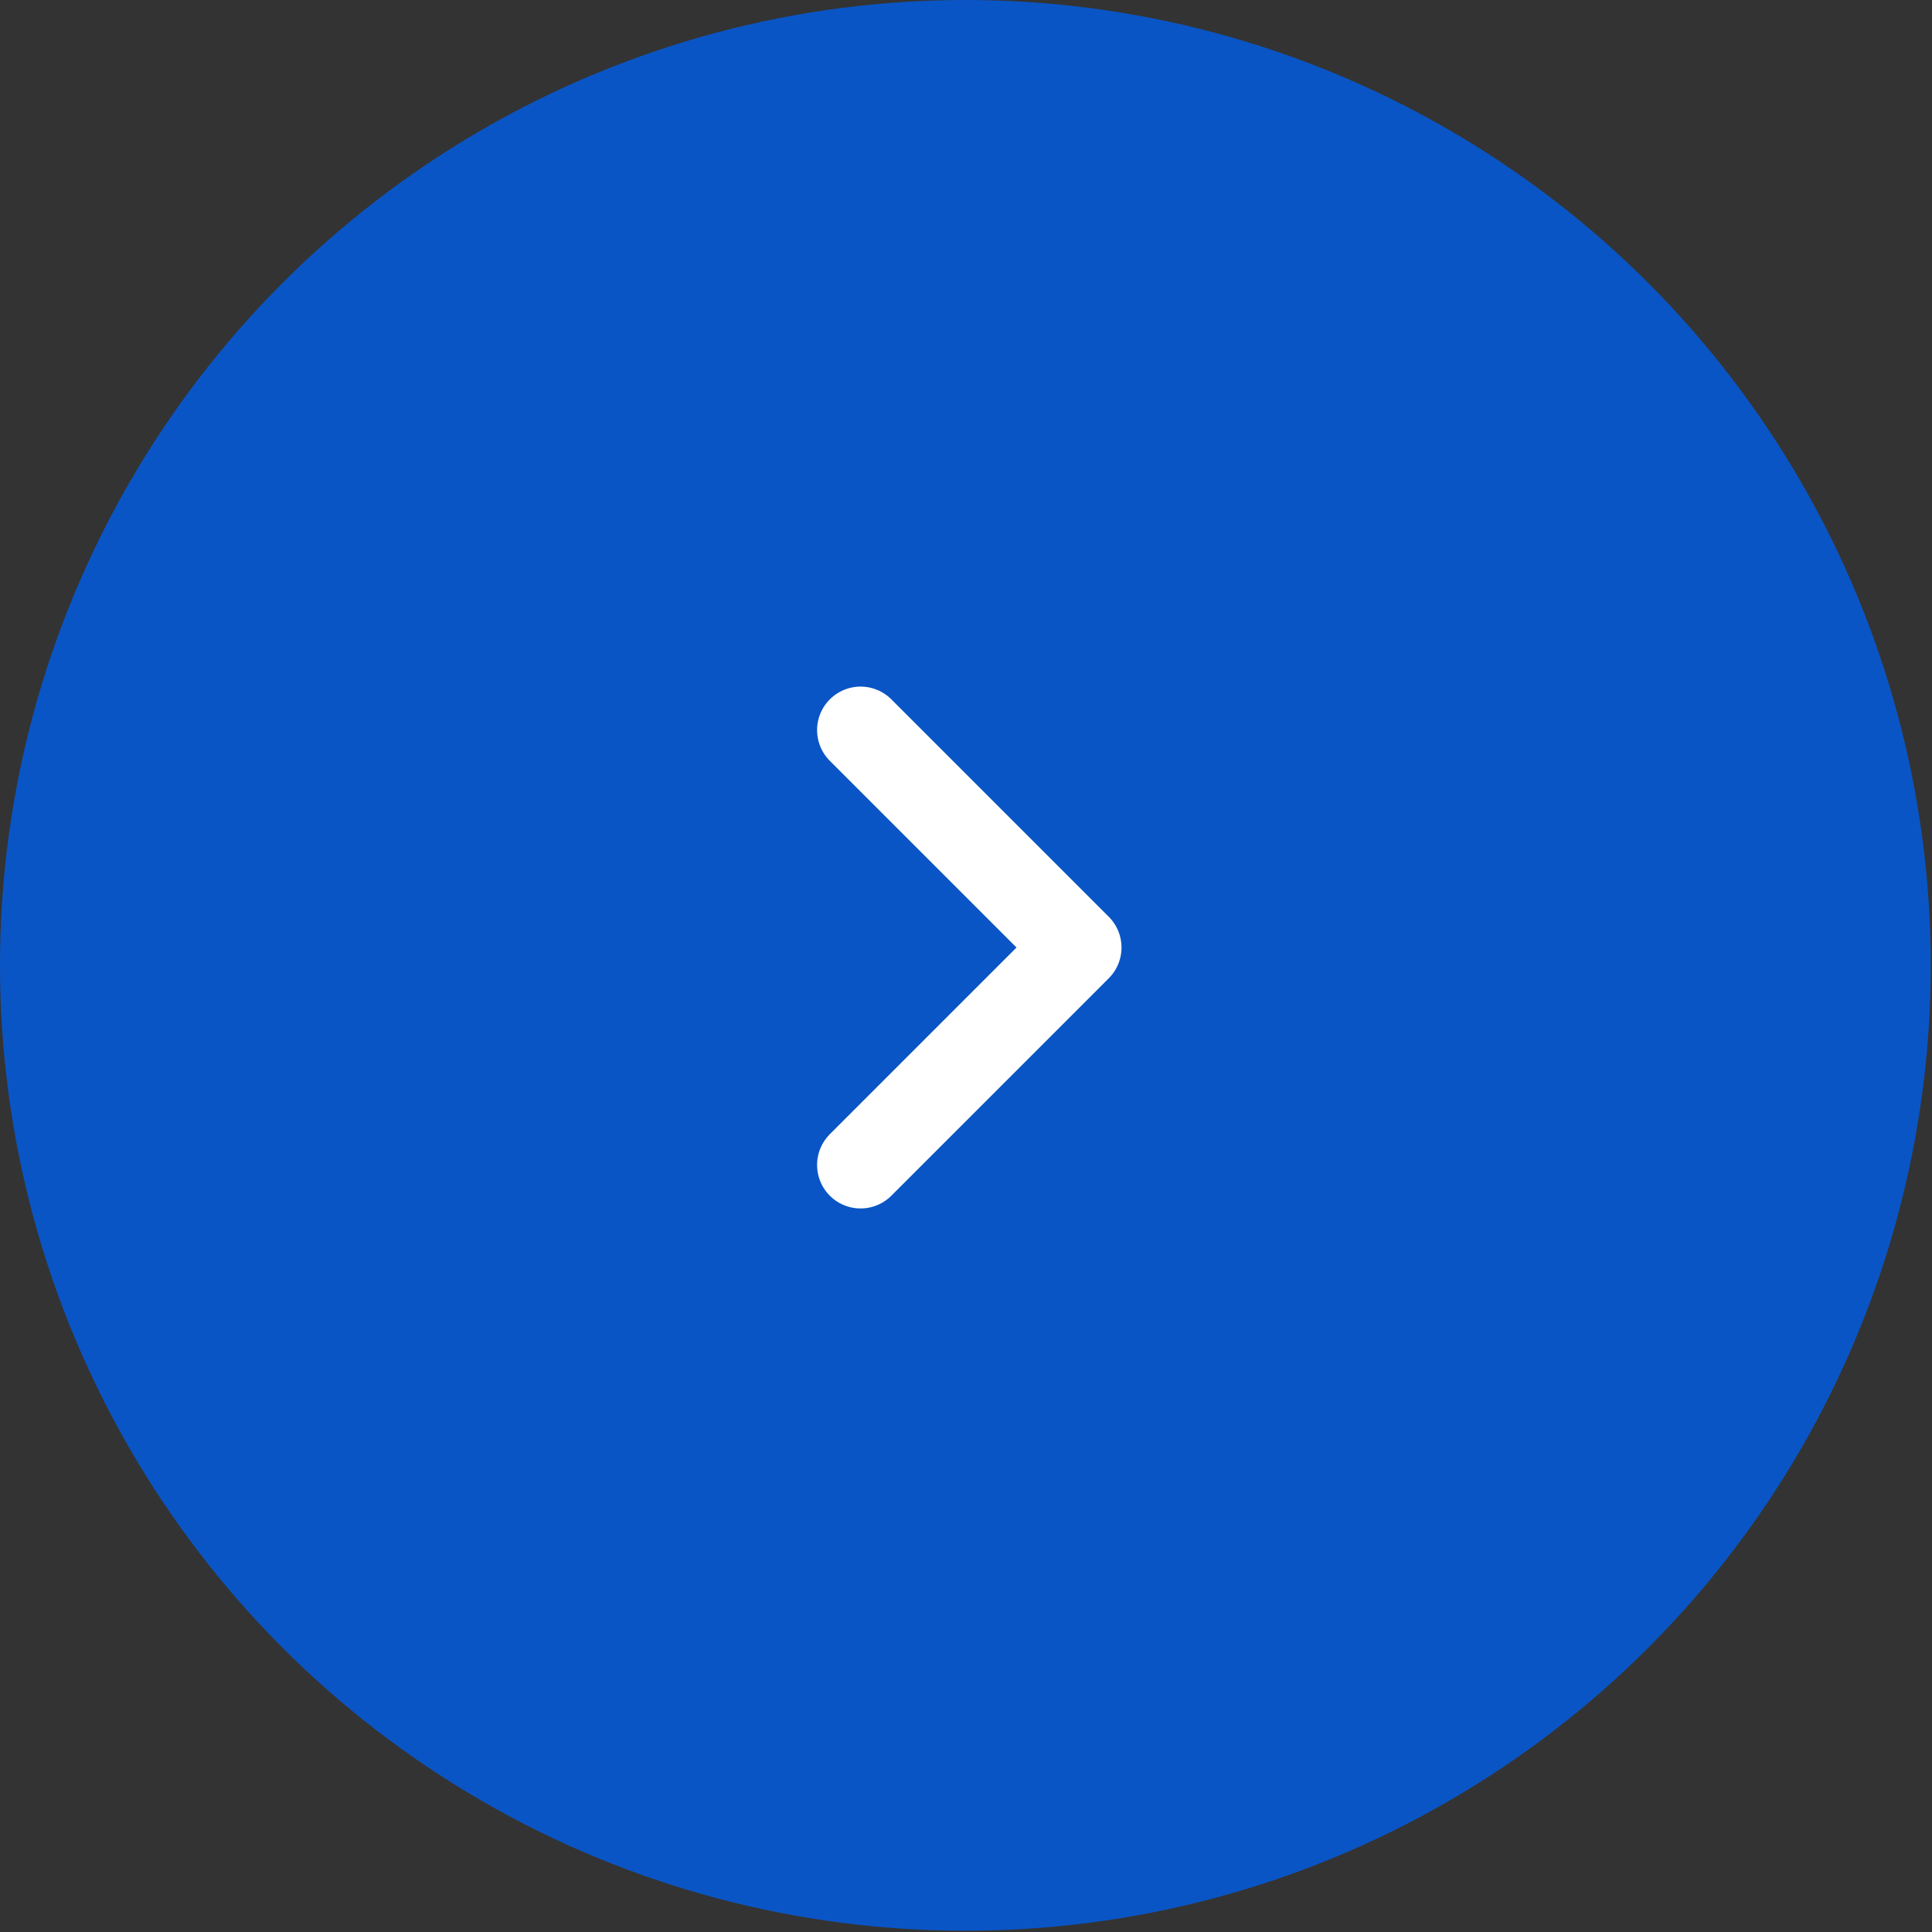 <?xml version="1.0" encoding="UTF-8"?> <svg xmlns="http://www.w3.org/2000/svg" width="46" height="46" viewBox="0 0 46 46" fill="none"><rect x="0" y="0" width="46" height="46" fill="#333333" stroke="none"/><circle cx="22.985" cy="22.985" r="22.985" fill="#0A55C5"></circle><path d="M20.49 17.383L25.667 22.56L20.49 27.737" stroke="white" stroke-width="2.071" stroke-linecap="round" stroke-linejoin="round"></path></svg> 